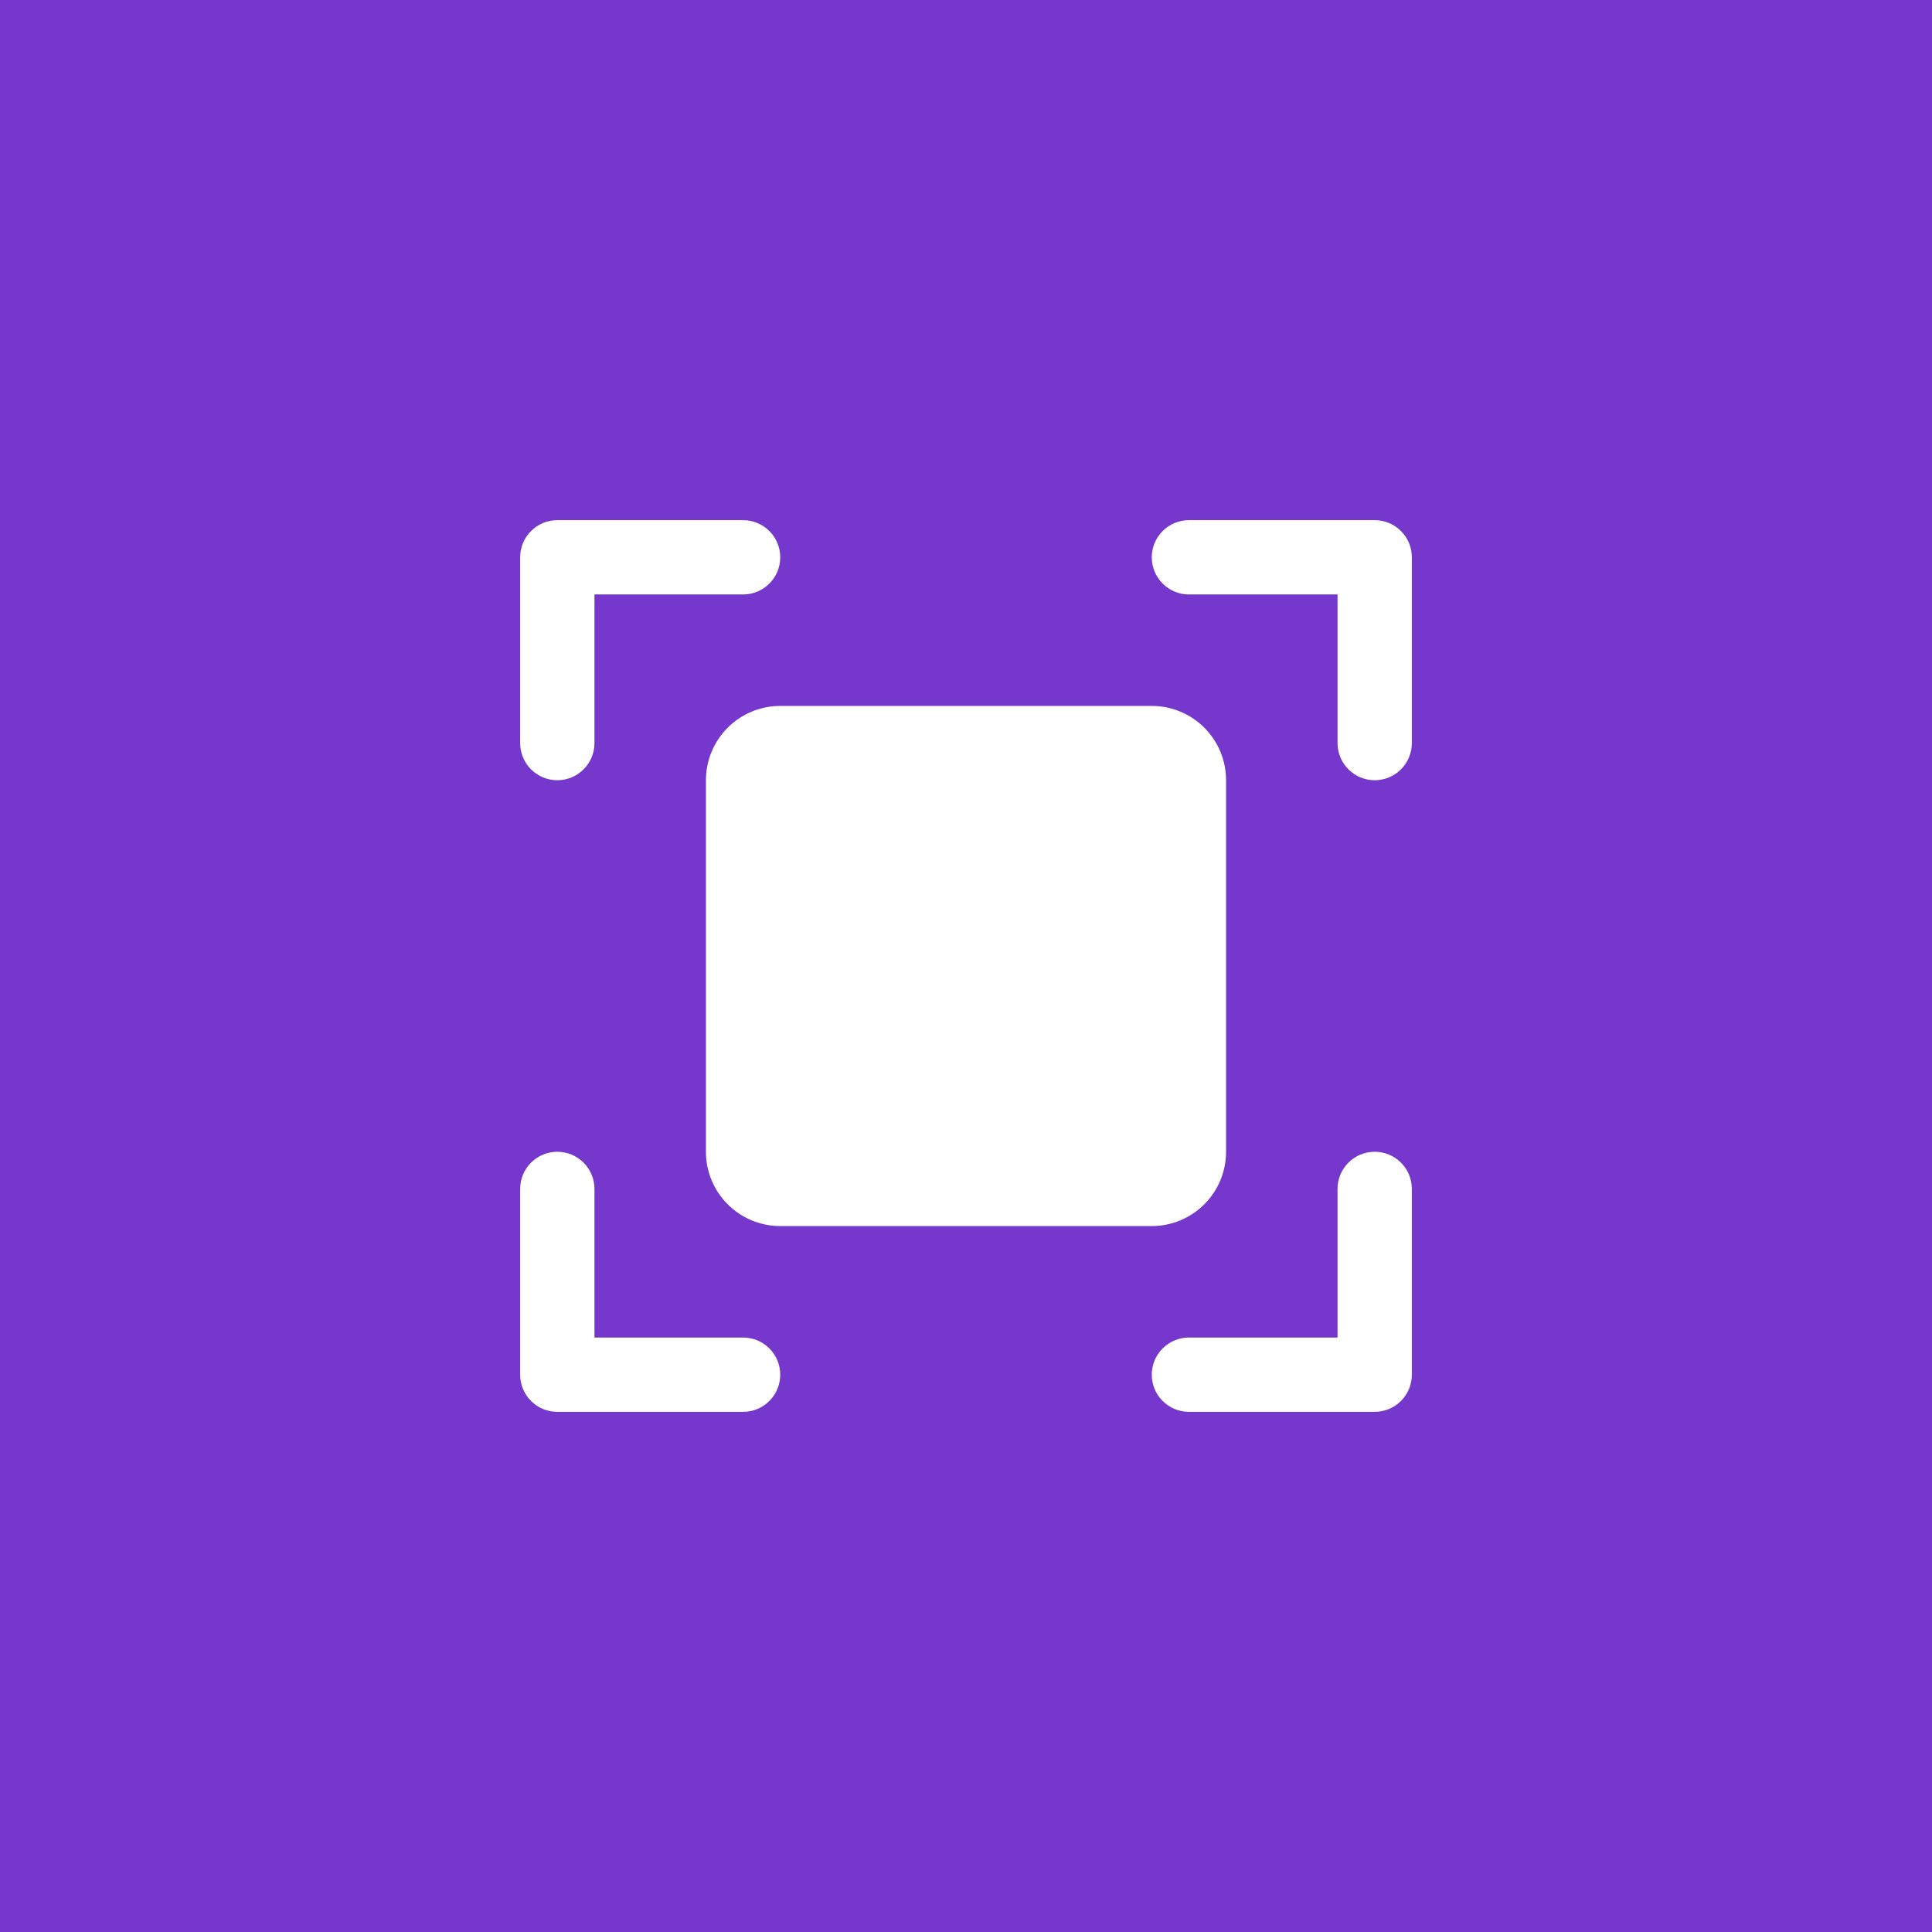 <svg xmlns="http://www.w3.org/2000/svg" width="52" height="52" viewBox="0 0 52 52" fill="none"><rect width="52" height="52" fill="#7637CC"></rect><path d="M38 15V20C38 20.265 37.895 20.52 37.707 20.707C37.52 20.895 37.265 21 37 21C36.735 21 36.48 20.895 36.293 20.707C36.105 20.52 36 20.265 36 20V16H32C31.735 16 31.48 15.895 31.293 15.707C31.105 15.52 31 15.265 31 15C31 14.735 31.105 14.48 31.293 14.293C31.48 14.105 31.735 14 32 14H37C37.265 14 37.52 14.105 37.707 14.293C37.895 14.48 38 14.735 38 15ZM20 36H16V32C16 31.735 15.895 31.48 15.707 31.293C15.52 31.105 15.265 31 15 31C14.735 31 14.48 31.105 14.293 31.293C14.105 31.48 14 31.735 14 32V37C14 37.265 14.105 37.52 14.293 37.707C14.48 37.895 14.735 38 15 38H20C20.265 38 20.52 37.895 20.707 37.707C20.895 37.52 21 37.265 21 37C21 36.735 20.895 36.48 20.707 36.293C20.52 36.105 20.265 36 20 36ZM37 31C36.735 31 36.48 31.105 36.293 31.293C36.105 31.48 36 31.735 36 32V36H32C31.735 36 31.48 36.105 31.293 36.293C31.105 36.48 31 36.735 31 37C31 37.265 31.105 37.52 31.293 37.707C31.48 37.895 31.735 38 32 38H37C37.265 38 37.52 37.895 37.707 37.707C37.895 37.52 38 37.265 38 37V32C38 31.735 37.895 31.48 37.707 31.293C37.52 31.105 37.265 31 37 31ZM15 21C15.265 21 15.52 20.895 15.707 20.707C15.895 20.52 16 20.265 16 20V16H20C20.265 16 20.52 15.895 20.707 15.707C20.895 15.52 21 15.265 21 15C21 14.735 20.895 14.48 20.707 14.293C20.52 14.105 20.265 14 20 14H15C14.735 14 14.48 14.105 14.293 14.293C14.105 14.48 14 14.735 14 15V20C14 20.265 14.105 20.52 14.293 20.707C14.48 20.895 14.735 21 15 21ZM33 31V21C33 20.47 32.789 19.961 32.414 19.586C32.039 19.211 31.53 19 31 19H21C20.47 19 19.961 19.211 19.586 19.586C19.211 19.961 19 20.47 19 21V31C19 31.53 19.211 32.039 19.586 32.414C19.961 32.789 20.47 33 21 33H31C31.53 33 32.039 32.789 32.414 32.414C32.789 32.039 33 31.53 33 31Z" fill="white"></path></svg>